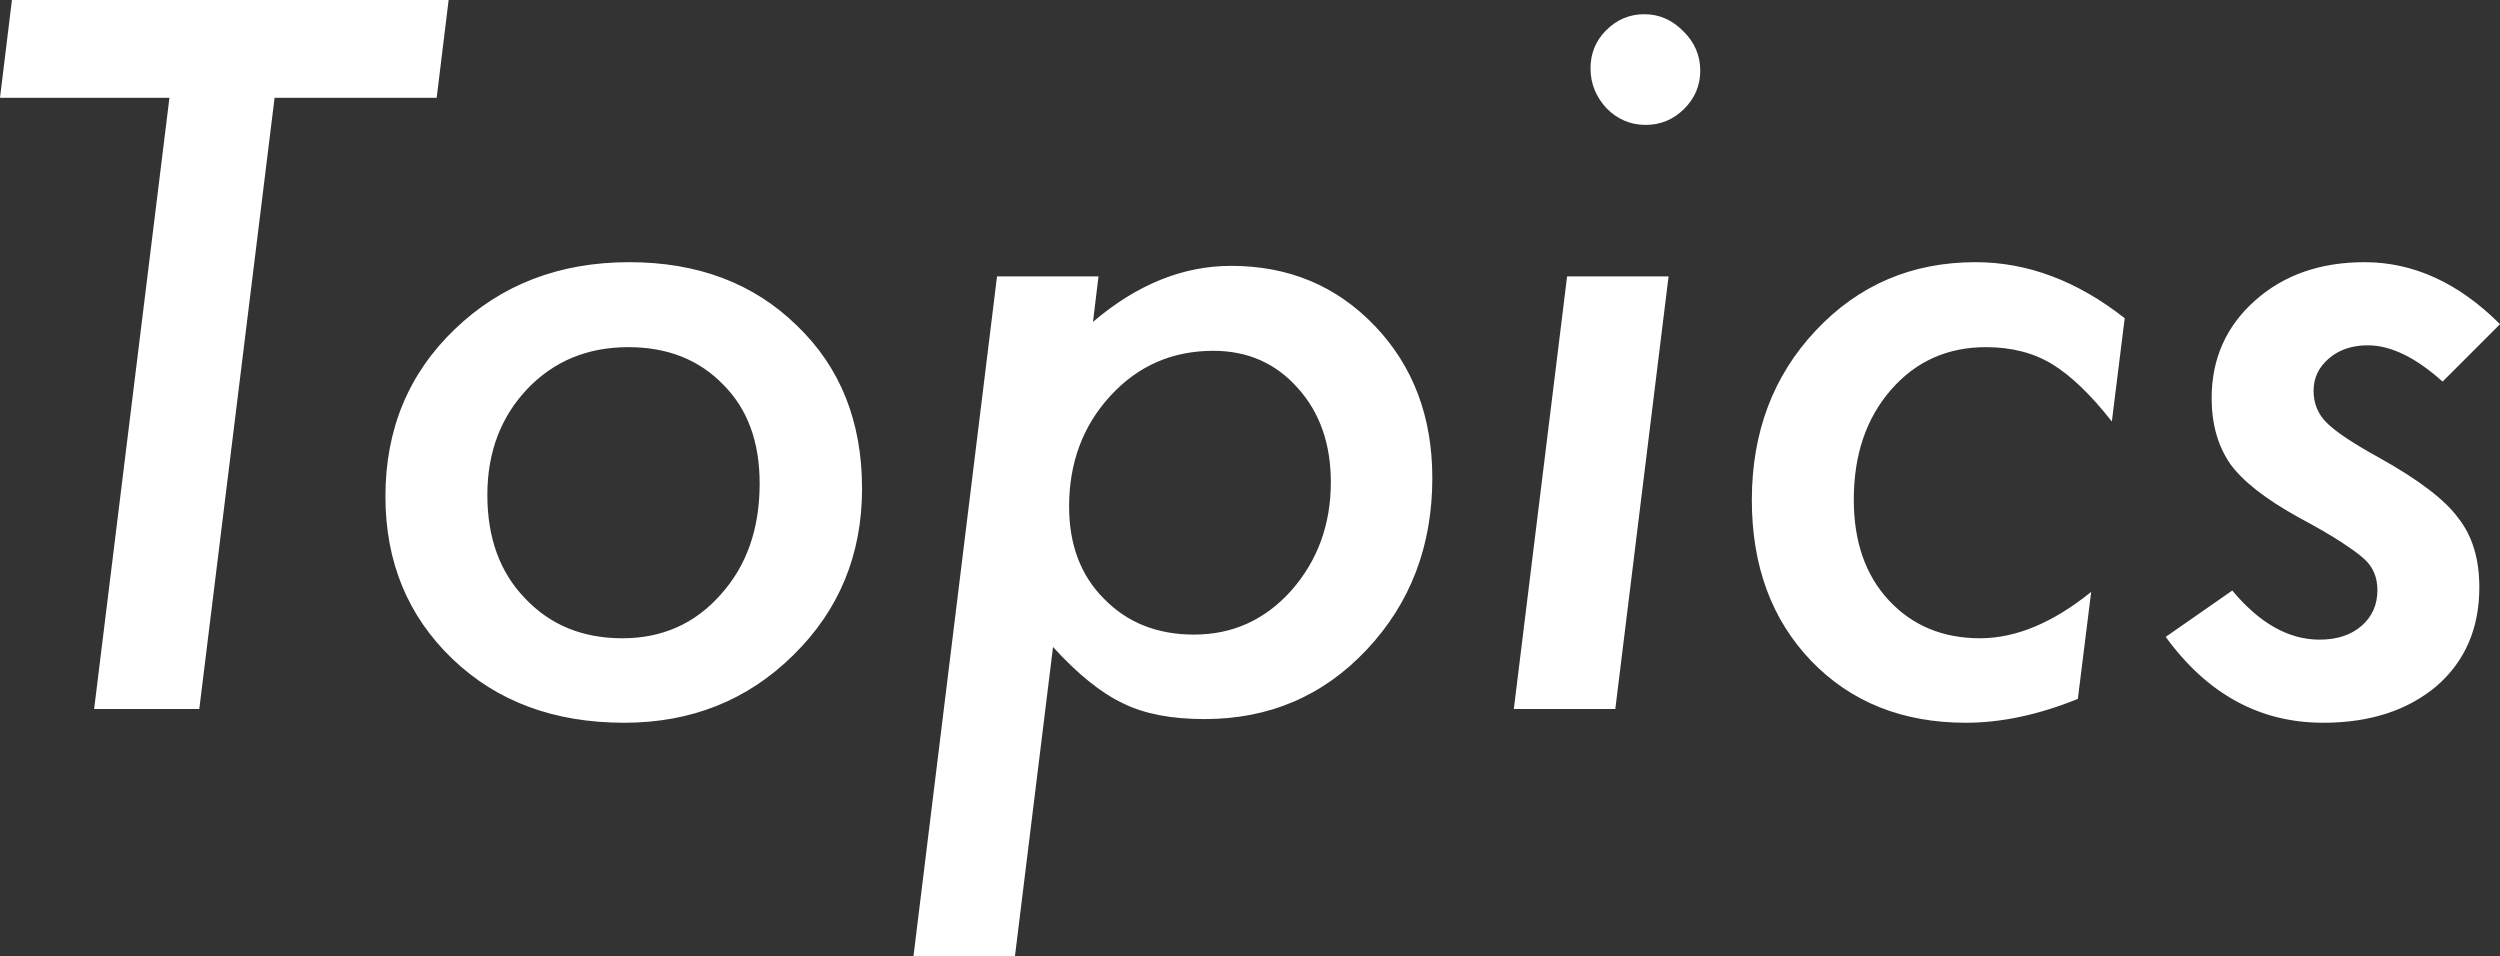 <?xml version="1.0" encoding="utf-8"?>
<!-- Generator: Adobe Illustrator 27.8.1, SVG Export Plug-In . SVG Version: 6.00 Build 0)  -->
<svg version="1.1" id="レイヤー_1" xmlns="http://www.w3.org/2000/svg" xmlns:xlink="http://www.w3.org/1999/xlink" x="0px"
	 y="0px" viewBox="0 0 146.212 55.94" style="enable-background:new 0 0 146.212 55.94;" xml:space="preserve">
<rect x="0" y="0" width="146.212" height="55.94" fill="#333333" stroke="none"/>
<style type="text/css">
	.st0{fill-rule:evenodd;clip-rule:evenodd;fill:#FFFFFF;}
</style>
<path class="st0" d="M142.855,22.317c-1.576-1.414-3.035-2.122-4.377-2.122c-0.913,0-1.67,0.255-2.27,0.766
	c-0.6,0.51-0.899,1.141-0.899,1.893c0,0.734,0.25,1.352,0.752,1.853c0.501,0.519,1.548,1.218,3.142,2.095
	c2.273,1.271,3.795,2.435,4.565,3.491c0.823,1.038,1.235,2.39,1.235,4.055c0,2.399-0.832,4.324-2.497,5.774
	c-1.701,1.432-3.912,2.148-6.633,2.148c-3.706,0-6.777-1.674-9.212-5.022l3.894-2.712c1.594,1.916,3.294,2.873,5.103,2.873
	c1.02,0,1.839-0.268,2.457-0.805c0.618-0.537,0.927-1.236,0.927-2.095c0-0.752-0.26-1.36-0.779-1.826
	c-0.251-0.233-0.69-0.555-1.316-0.967c-0.627-0.412-1.477-0.904-2.551-1.477c-1.898-1.056-3.214-2.085-3.948-3.088
	c-0.735-1.056-1.101-2.346-1.101-3.867c0-2.292,0.841-4.19,2.524-5.694c1.683-1.504,3.822-2.256,6.419-2.256
	c2.864,0,5.505,1.209,7.922,3.626L142.855,22.317z M120.02,21.296c-1.093-0.662-2.382-0.993-3.868-0.993
	c-2.256,0-4.109,0.832-5.559,2.497c-1.45,1.665-2.175,3.805-2.175,6.419c0,2.453,0.68,4.413,2.041,5.881
	c1.378,1.486,3.16,2.229,5.344,2.229c2.095,0,4.261-0.904,6.499-2.712l-0.779,6.257c-2.292,0.931-4.476,1.396-6.552,1.396
	c-3.706,0-6.723-1.208-9.051-3.625c-2.309-2.417-3.464-5.55-3.464-9.4c0-3.956,1.244-7.259,3.733-9.909
	c2.506-2.668,5.622-4.002,9.346-4.002c3.043,0,5.952,1.093,8.728,3.277l-0.752,6.042C122.293,23.096,121.129,21.977,120.02,21.296z
	 M96.244,7.305c-0.878,0-1.639-0.323-2.283-0.967c-0.627-0.68-0.94-1.459-0.94-2.337c0-0.877,0.304-1.62,0.913-2.229
	c0.627-0.626,1.37-0.94,2.229-0.94c0.877,0,1.638,0.332,2.283,0.994c0.662,0.645,0.993,1.415,0.993,2.31
	c0,0.859-0.313,1.602-0.939,2.229C97.873,6.991,97.121,7.305,96.244,7.305z M94.471,41.465h-5.935l3.115-25.298h5.935L94.471,41.465
	z M70.449,42.055c-1.934,0-3.518-0.304-4.754-0.913c-1.289-0.608-2.658-1.709-4.109-3.303L59.357,55.94h-5.935l4.888-39.773h5.935
	l-0.322,2.658c2.56-2.184,5.254-3.276,8.083-3.276c3.366,0,6.168,1.173,8.406,3.518c2.238,2.346,3.357,5.309,3.357,8.889
	c0,3.975-1.28,7.323-3.84,10.044C77.386,40.704,74.226,42.055,70.449,42.055z M75.9,22.693c-1.289-1.451-2.936-2.176-4.941-2.176
	c-2.399,0-4.404,0.878-6.016,2.632c-1.611,1.755-2.417,3.912-2.417,6.472c0,2.239,0.681,4.038,2.041,5.398
	c1.361,1.397,3.116,2.095,5.264,2.095c2.256,0,4.153-0.859,5.693-2.578c1.54-1.754,2.31-3.867,2.31-6.338
	C77.834,25.96,77.19,24.125,75.9,22.693z M36.506,42.27c-4.1,0-7.448-1.244-10.044-3.733c-2.614-2.506-3.92-5.675-3.92-9.506
	c0-3.921,1.351-7.18,4.055-9.776c2.721-2.614,6.123-3.921,10.205-3.921c4.01,0,7.278,1.236,9.802,3.706
	c2.542,2.435,3.813,5.613,3.813,9.534c0,3.867-1.342,7.117-4.028,9.749C43.721,40.954,40.427,42.27,36.506,42.27z M42.307,22.505
	c-1.414-1.468-3.267-2.202-5.559-2.202c-2.381,0-4.351,0.814-5.908,2.443c-1.558,1.648-2.337,3.716-2.337,6.204
	c0,2.507,0.734,4.521,2.203,6.042c1.467,1.558,3.365,2.337,5.693,2.337c2.327,0,4.243-0.85,5.747-2.551
	c1.522-1.683,2.283-3.849,2.283-6.499C44.429,25.844,43.721,23.919,42.307,22.505z M16.059,5.72l-4.404,35.745h-6.15L9.909,5.72H0
	L0.698,0h25.54l-0.699,5.72H16.059z"/>
</svg>
